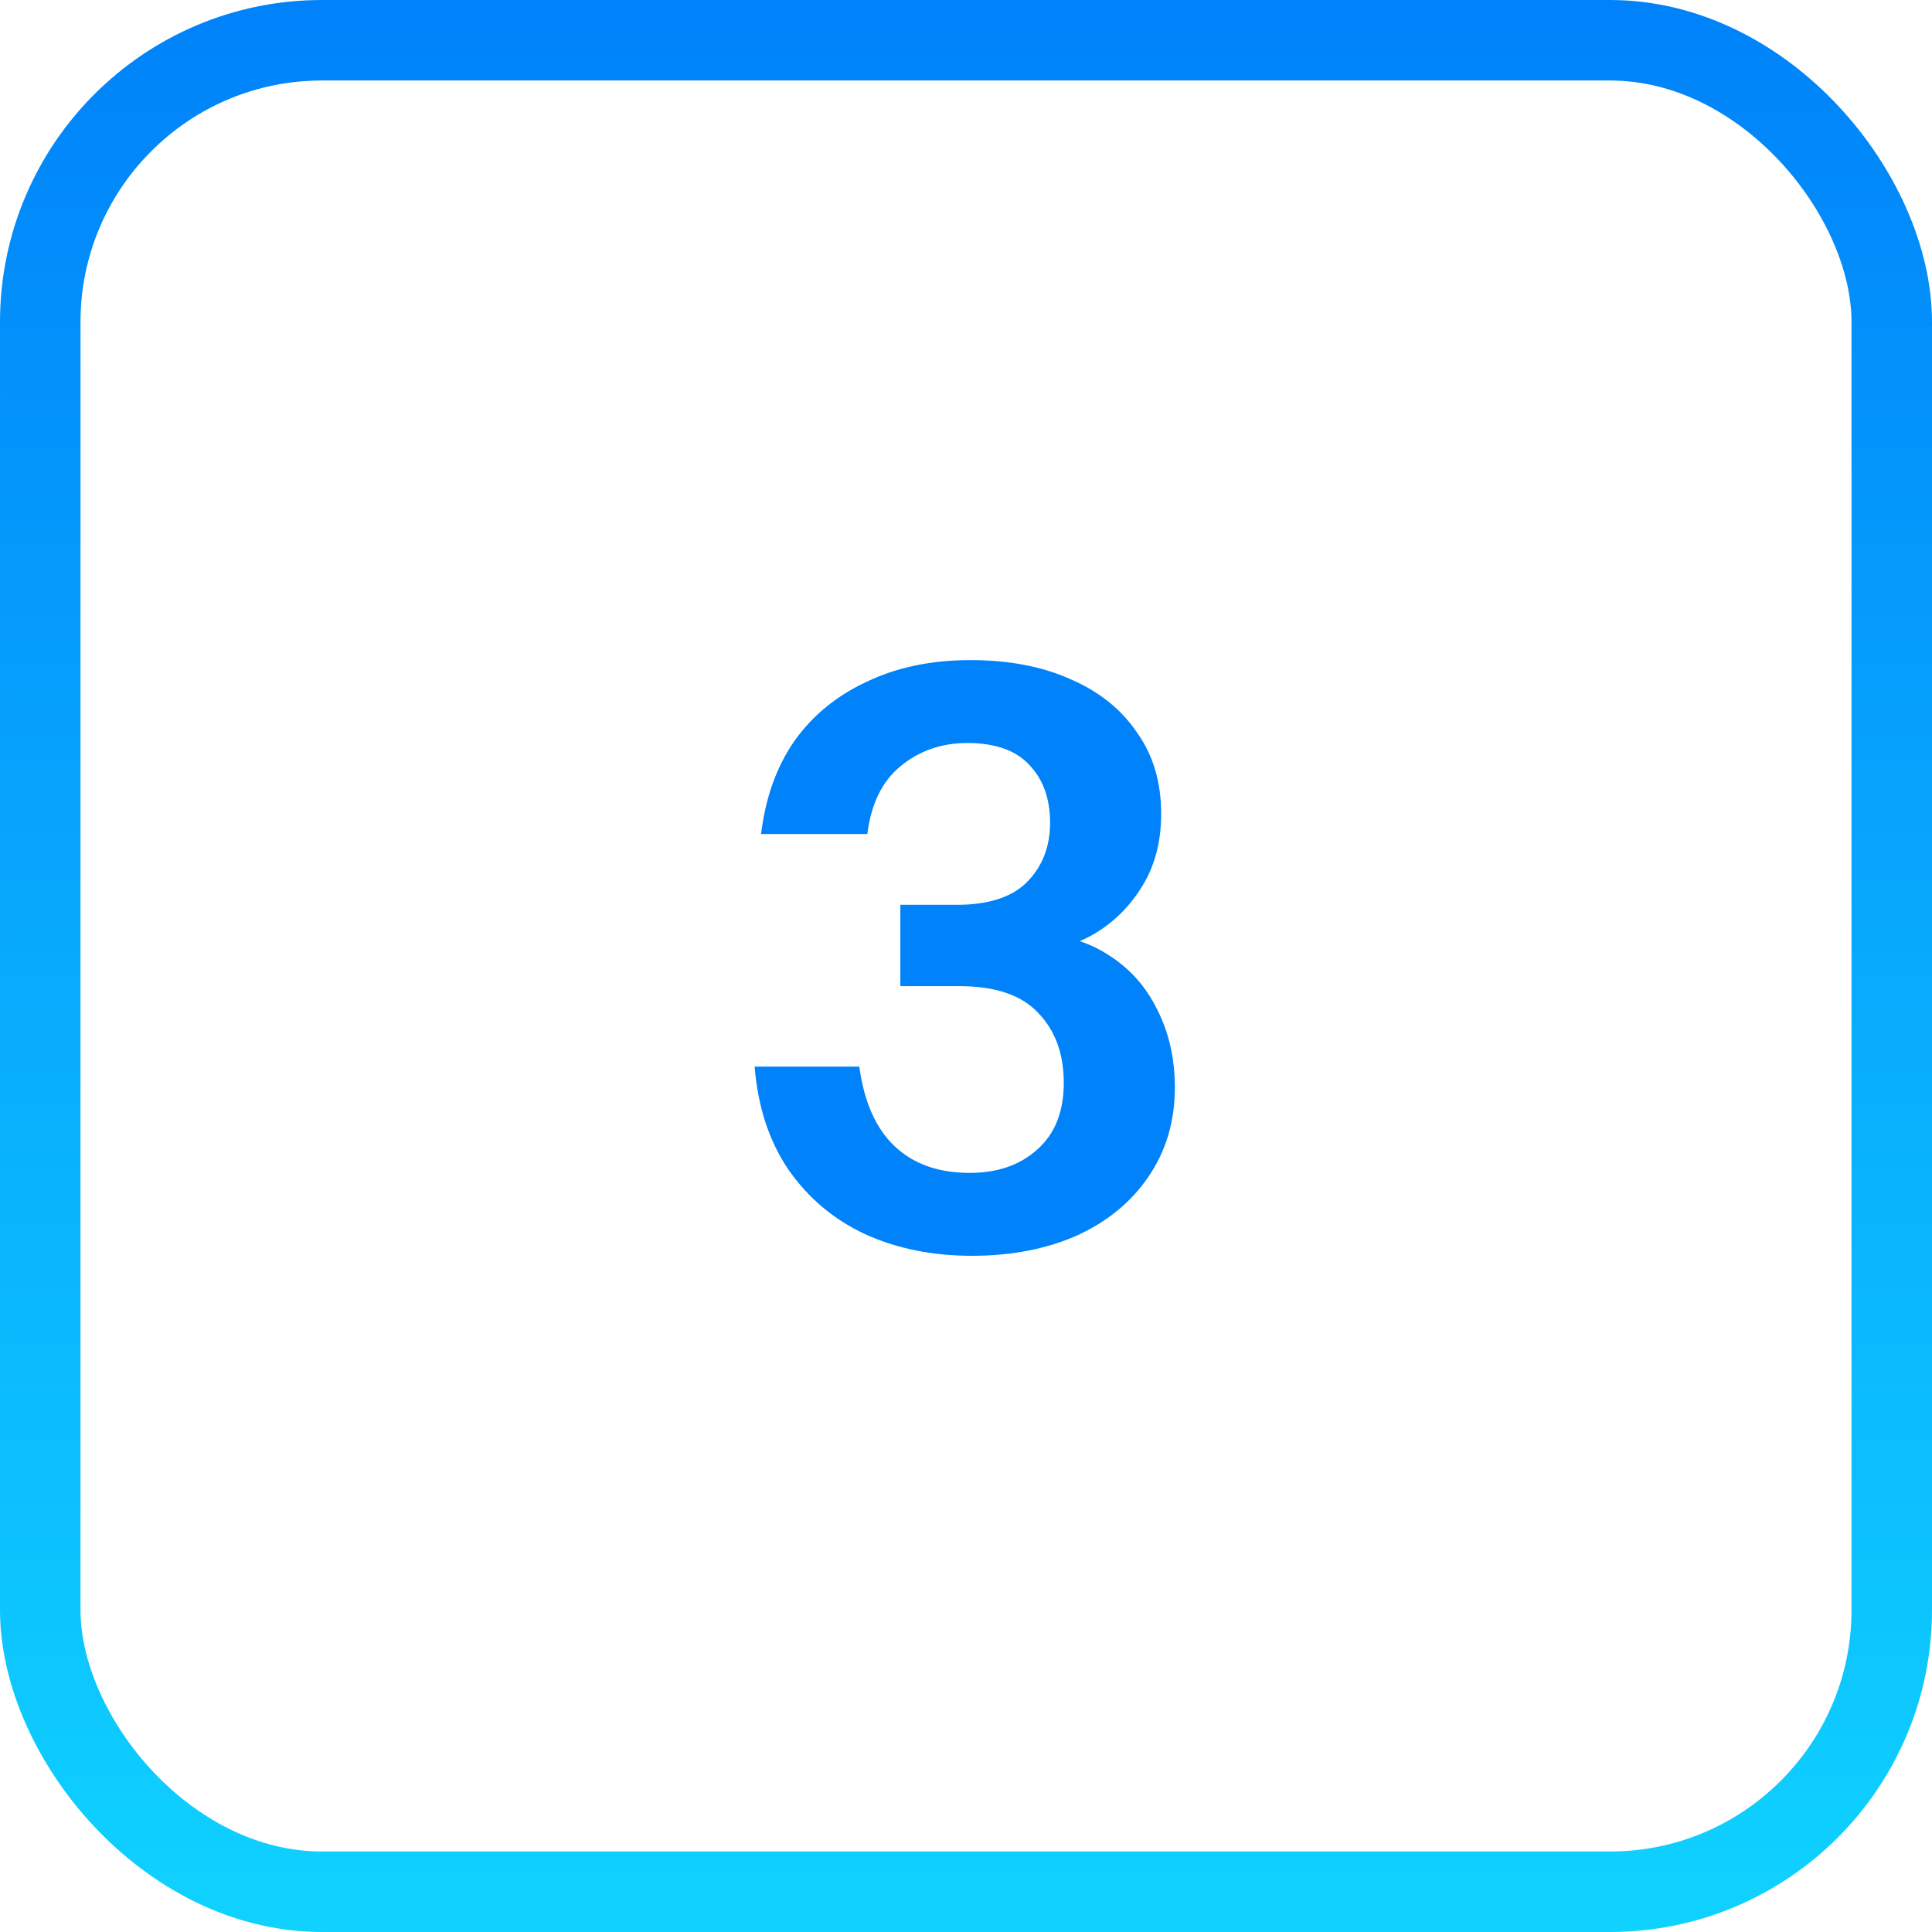 <svg width="48" height="48" viewBox="0 0 48 48" fill="none" xmlns="http://www.w3.org/2000/svg">
<rect x="1" y="1" width="46" height="46" rx="7" stroke="url(#paint0_linear_313_12)" stroke-width="2"/>
<path d="M24.149 31.2C23.162 31.2 22.276 31.02 21.489 30.66C20.716 30.3 20.082 29.767 19.589 29.06C19.109 28.353 18.829 27.5 18.749 26.5H21.349C21.469 27.38 21.762 28.04 22.229 28.48C22.696 28.92 23.316 29.14 24.089 29.14C24.782 29.14 25.342 28.947 25.769 28.56C26.209 28.173 26.429 27.62 26.429 26.9C26.429 26.18 26.216 25.6 25.789 25.16C25.376 24.72 24.722 24.5 23.829 24.5H22.369V22.48H23.769C24.556 22.48 25.136 22.293 25.509 21.92C25.896 21.533 26.089 21.04 26.089 20.44C26.089 19.84 25.916 19.36 25.569 19C25.236 18.64 24.722 18.46 24.029 18.46C23.389 18.46 22.836 18.653 22.369 19.04C21.916 19.413 21.642 19.973 21.549 20.72H18.909C19.016 19.827 19.289 19.06 19.729 18.42C20.182 17.78 20.782 17.287 21.529 16.94C22.276 16.58 23.136 16.4 24.109 16.4C25.069 16.4 25.902 16.56 26.609 16.88C27.316 17.187 27.862 17.627 28.249 18.2C28.649 18.76 28.849 19.433 28.849 20.22C28.849 20.9 28.696 21.493 28.389 22C28.082 22.507 27.682 22.907 27.189 23.2C26.709 23.48 26.202 23.62 25.669 23.62L25.609 23.2C26.356 23.2 26.996 23.373 27.529 23.72C28.062 24.053 28.469 24.507 28.749 25.08C29.042 25.653 29.189 26.3 29.189 27.02C29.189 27.86 28.969 28.6 28.529 29.24C28.102 29.867 27.509 30.353 26.749 30.7C25.989 31.033 25.122 31.2 24.149 31.2Z" fill="#0082FA"/>
<defs>
<linearGradient id="paint0_linear_313_12" x1="24" y1="0" x2="24" y2="48" gradientUnits="userSpaceOnUse">
<stop stop-color="#0082FA"/>
<stop offset="1" stop-color="#0FD2FF"/>
</linearGradient>
</defs>
</svg>
